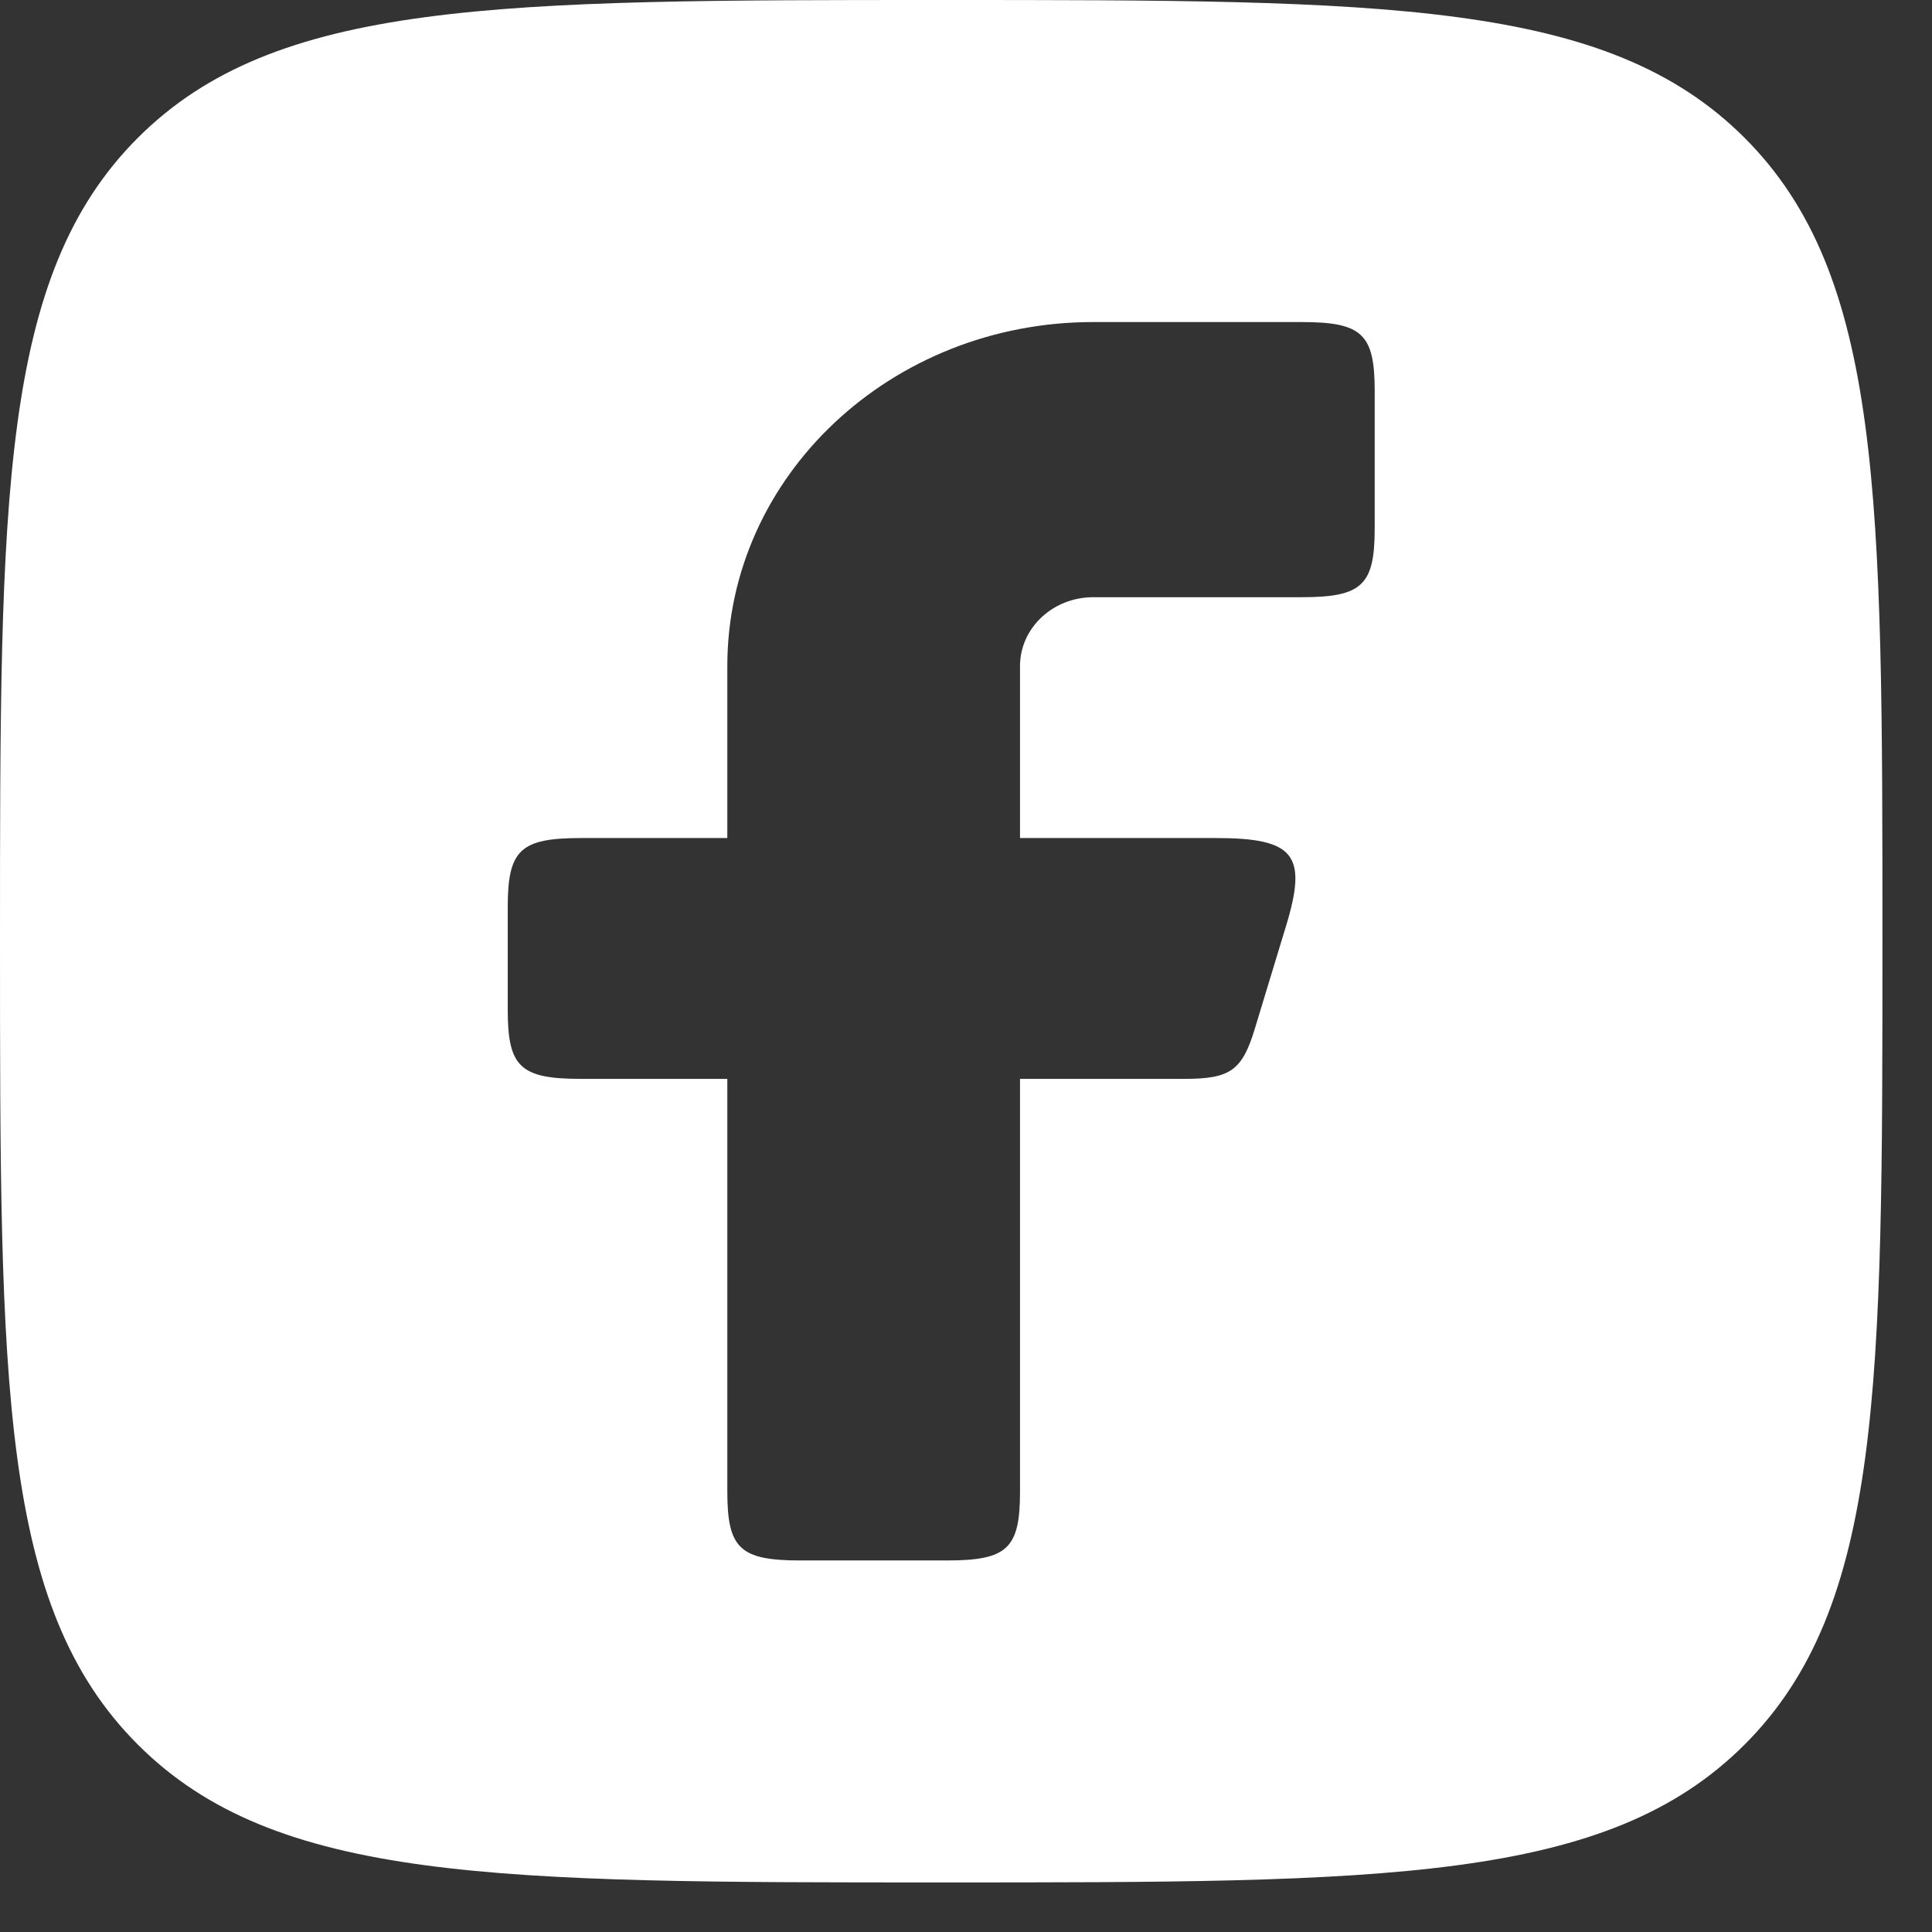 <svg width="26" height="26" viewBox="0 0 26 26" fill="none" xmlns="http://www.w3.org/2000/svg">
<rect x="0" y="0" width="26" height="26" fill="#333333" stroke="none"/>
<path fill-rule="evenodd" clip-rule="evenodd" d="M1.855 1.855C0 3.71 0 6.696 0 12.667C0 18.638 0 21.623 1.855 23.478C3.71 25.333 6.696 25.333 12.667 25.333H12.667H12.667C18.638 25.333 21.623 25.333 23.478 23.478C25.333 21.623 25.333 18.638 25.333 12.667V12.667V12.667C25.333 6.696 25.333 3.71 23.478 1.855C21.623 0 18.638 0 12.667 0C6.696 0 3.71 0 1.855 1.855ZM6.833 12.204C6.833 11.438 7.003 11.278 7.818 11.278H9.788V8.963C9.788 6.406 11.992 4.334 14.712 4.334H17.515C18.33 4.334 18.5 4.494 18.5 5.26V7.111C18.5 7.877 18.33 8.037 17.515 8.037H14.712C14.168 8.037 13.727 8.452 13.727 8.963V11.278H16.361C17.42 11.278 17.599 11.502 17.308 12.458L16.886 13.847C16.716 14.406 16.557 14.519 15.939 14.519H13.727V20.074C13.727 20.84 13.557 21 12.742 21H10.773C9.958 21 9.788 20.84 9.788 20.074V14.519H7.818C7.003 14.519 6.833 14.359 6.833 13.593V12.204Z" fill="white"/>
</svg>
